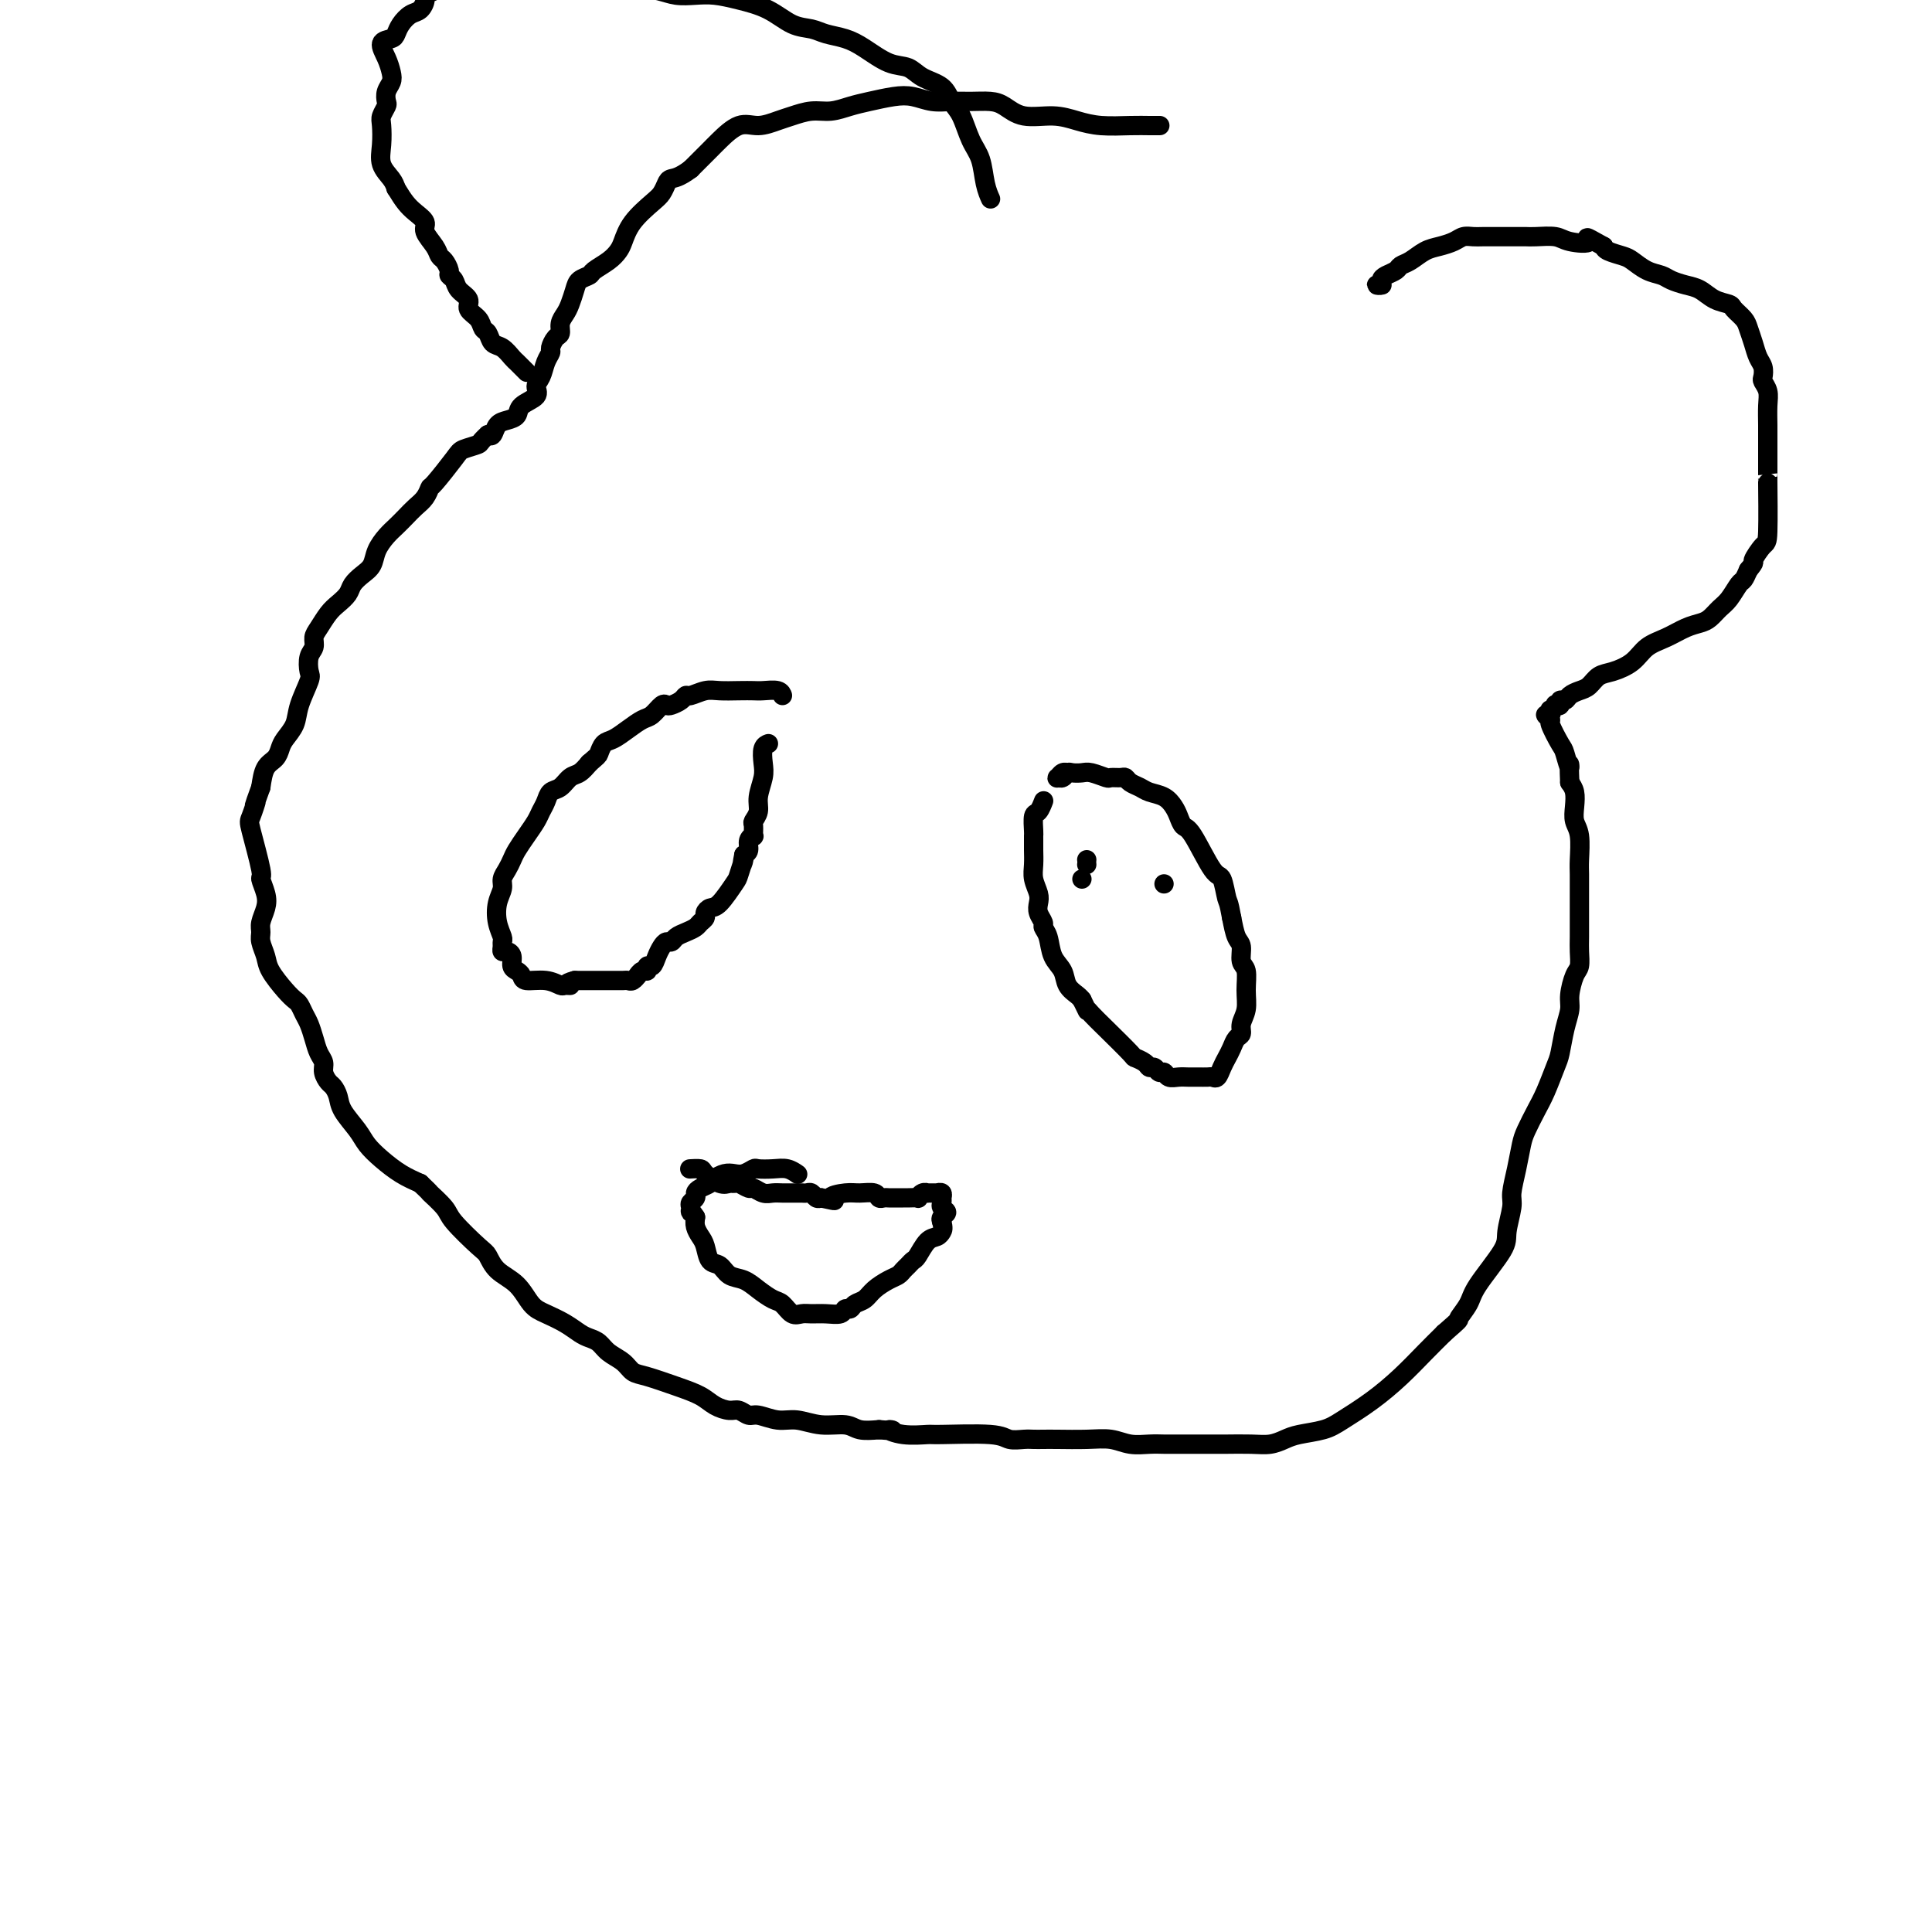 <svg viewBox='0 0 400 400' version='1.1' xmlns='http://www.w3.org/2000/svg' xmlns:xlink='http://www.w3.org/1999/xlink'><g fill='none' stroke='#000000' stroke-width='4' stroke-linecap='round' stroke-linejoin='round'><path d='M240,26c-0.039,0.000 -0.078,0.001 0,0c0.078,-0.001 0.272,-0.003 0,0c-0.272,0.003 -1.011,0.011 -2,0c-0.989,-0.011 -2.228,-0.040 -4,0c-1.772,0.040 -4.078,0.148 -6,0c-1.922,-0.148 -3.462,-0.551 -5,-1c-1.538,-0.449 -3.075,-0.943 -5,-1c-1.925,-0.057 -4.237,0.324 -6,0c-1.763,-0.324 -2.978,-1.354 -4,-2c-1.022,-0.646 -1.851,-0.909 -3,-1c-1.149,-0.091 -2.616,-0.011 -4,0c-1.384,0.011 -2.684,-0.047 -4,0c-1.316,0.047 -2.648,0.197 -4,0c-1.352,-0.197 -2.724,-0.742 -4,-1c-1.276,-0.258 -2.455,-0.228 -4,0c-1.545,0.228 -3.457,0.653 -5,1c-1.543,0.347 -2.719,0.618 -4,1c-1.281,0.382 -2.667,0.877 -4,1c-1.333,0.123 -2.614,-0.127 -4,0c-1.386,0.127 -2.879,0.632 -4,1c-1.121,0.368 -1.872,0.598 -3,1c-1.128,0.402 -2.634,0.975 -4,1c-1.366,0.025 -2.593,-0.499 -4,0c-1.407,0.499 -2.996,2.020 -4,3c-1.004,0.980 -1.424,1.418 -2,2c-0.576,0.582 -1.307,1.309 -2,2c-0.693,0.691 -1.346,1.345 -2,2'/><path d='M143,35c-2.404,1.812 -3.414,1.842 -4,2c-0.586,0.158 -0.749,0.444 -1,1c-0.251,0.556 -0.592,1.381 -1,2c-0.408,0.619 -0.885,1.033 -2,2c-1.115,0.967 -2.870,2.486 -4,4c-1.130,1.514 -1.636,3.022 -2,4c-0.364,0.978 -0.588,1.427 -1,2c-0.412,0.573 -1.013,1.269 -2,2c-0.987,0.731 -2.358,1.498 -3,2c-0.642,0.502 -0.553,0.739 -1,1c-0.447,0.261 -1.430,0.545 -2,1c-0.570,0.455 -0.726,1.082 -1,2c-0.274,0.918 -0.664,2.129 -1,3c-0.336,0.871 -0.616,1.403 -1,2c-0.384,0.597 -0.873,1.259 -1,2c-0.127,0.741 0.106,1.563 0,2c-0.106,0.437 -0.553,0.491 -1,1c-0.447,0.509 -0.895,1.473 -1,2c-0.105,0.527 0.132,0.616 0,1c-0.132,0.384 -0.635,1.061 -1,2c-0.365,0.939 -0.594,2.139 -1,3c-0.406,0.861 -0.990,1.383 -1,2c-0.010,0.617 0.555,1.330 0,2c-0.555,0.670 -2.229,1.297 -3,2c-0.771,0.703 -0.640,1.481 -1,2c-0.360,0.519 -1.210,0.778 -2,1c-0.790,0.222 -1.520,0.406 -2,1c-0.480,0.594 -0.708,1.598 -1,2c-0.292,0.402 -0.646,0.201 -1,0'/><path d='M101,90c-1.834,1.641 -1.419,1.745 -2,2c-0.581,0.255 -2.158,0.663 -3,1c-0.842,0.337 -0.950,0.604 -2,2c-1.050,1.396 -3.044,3.921 -4,5c-0.956,1.079 -0.875,0.712 -1,1c-0.125,0.288 -0.456,1.231 -1,2c-0.544,0.769 -1.301,1.363 -2,2c-0.699,0.637 -1.338,1.315 -2,2c-0.662,0.685 -1.346,1.377 -2,2c-0.654,0.623 -1.278,1.178 -2,2c-0.722,0.822 -1.540,1.911 -2,3c-0.460,1.089 -0.560,2.179 -1,3c-0.440,0.821 -1.220,1.374 -2,2c-0.780,0.626 -1.560,1.326 -2,2c-0.440,0.674 -0.539,1.321 -1,2c-0.461,0.679 -1.286,1.390 -2,2c-0.714,0.610 -1.319,1.121 -2,2c-0.681,0.879 -1.437,2.127 -2,3c-0.563,0.873 -0.934,1.372 -1,2c-0.066,0.628 0.171,1.385 0,2c-0.171,0.615 -0.752,1.088 -1,2c-0.248,0.912 -0.164,2.265 0,3c0.164,0.735 0.409,0.854 0,2c-0.409,1.146 -1.470,3.319 -2,5c-0.530,1.681 -0.527,2.872 -1,4c-0.473,1.128 -1.422,2.195 -2,3c-0.578,0.805 -0.784,1.350 -1,2c-0.216,0.650 -0.443,1.406 -1,2c-0.557,0.594 -1.445,1.027 -2,2c-0.555,0.973 -0.778,2.487 -1,4'/><path d='M54,163c-2.031,5.618 -1.109,3.163 -1,3c0.109,-0.163 -0.594,1.965 -1,3c-0.406,1.035 -0.514,0.976 0,3c0.514,2.024 1.651,6.132 2,8c0.349,1.868 -0.088,1.498 0,2c0.088,0.502 0.702,1.877 1,3c0.298,1.123 0.279,1.995 0,3c-0.279,1.005 -0.820,2.144 -1,3c-0.180,0.856 -0.000,1.430 0,2c0.000,0.570 -0.179,1.137 0,2c0.179,0.863 0.716,2.023 1,3c0.284,0.977 0.314,1.770 1,3c0.686,1.230 2.029,2.895 3,4c0.971,1.105 1.570,1.650 2,2c0.430,0.350 0.692,0.506 1,1c0.308,0.494 0.661,1.326 1,2c0.339,0.674 0.664,1.192 1,2c0.336,0.808 0.681,1.908 1,3c0.319,1.092 0.610,2.176 1,3c0.390,0.824 0.878,1.389 1,2c0.122,0.611 -0.124,1.268 0,2c0.124,0.732 0.617,1.540 1,2c0.383,0.460 0.654,0.573 1,1c0.346,0.427 0.766,1.167 1,2c0.234,0.833 0.281,1.760 1,3c0.719,1.240 2.110,2.794 3,4c0.890,1.206 1.280,2.066 2,3c0.720,0.934 1.771,1.944 3,3c1.229,1.056 2.637,2.159 4,3c1.363,0.841 2.682,1.421 4,2'/><path d='M87,245c2.759,2.620 1.656,1.670 2,2c0.344,0.330 2.135,1.940 3,3c0.865,1.060 0.805,1.570 2,3c1.195,1.430 3.646,3.780 5,5c1.354,1.220 1.611,1.310 2,2c0.389,0.690 0.912,1.980 2,3c1.088,1.020 2.742,1.768 4,3c1.258,1.232 2.119,2.946 3,4c0.881,1.054 1.783,1.447 3,2c1.217,0.553 2.748,1.264 4,2c1.252,0.736 2.226,1.495 3,2c0.774,0.505 1.348,0.755 2,1c0.652,0.245 1.382,0.484 2,1c0.618,0.516 1.122,1.307 2,2c0.878,0.693 2.129,1.288 3,2c0.871,0.712 1.363,1.542 2,2c0.637,0.458 1.420,0.543 3,1c1.580,0.457 3.956,1.284 6,2c2.044,0.716 3.755,1.320 5,2c1.245,0.680 2.022,1.435 3,2c0.978,0.565 2.155,0.940 3,1c0.845,0.060 1.358,-0.195 2,0c0.642,0.195 1.412,0.841 2,1c0.588,0.159 0.994,-0.169 2,0c1.006,0.169 2.614,0.833 4,1c1.386,0.167 2.551,-0.165 4,0c1.449,0.165 3.182,0.828 5,1c1.818,0.172 3.720,-0.146 5,0c1.280,0.146 1.937,0.756 3,1c1.063,0.244 2.531,0.122 4,0'/><path d='M182,296c4.527,0.403 2.344,-0.089 2,0c-0.344,0.089 1.153,0.760 3,1c1.847,0.240 4.046,0.050 5,0c0.954,-0.050 0.664,0.039 3,0c2.336,-0.039 7.297,-0.207 10,0c2.703,0.207 3.147,0.787 4,1c0.853,0.213 2.114,0.057 3,0c0.886,-0.057 1.398,-0.016 2,0c0.602,0.016 1.294,0.008 2,0c0.706,-0.008 1.428,-0.016 3,0c1.572,0.016 3.996,0.057 6,0c2.004,-0.057 3.587,-0.211 5,0c1.413,0.211 2.656,0.789 4,1c1.344,0.211 2.789,0.057 4,0c1.211,-0.057 2.187,-0.015 3,0c0.813,0.015 1.461,0.004 2,0c0.539,-0.004 0.969,-0.001 2,0c1.031,0.001 2.663,0.001 4,0c1.337,-0.001 2.378,-0.003 3,0c0.622,0.003 0.825,0.012 2,0c1.175,-0.012 3.322,-0.044 5,0c1.678,0.044 2.887,0.165 4,0c1.113,-0.165 2.130,-0.616 3,-1c0.870,-0.384 1.593,-0.702 3,-1c1.407,-0.298 3.499,-0.575 5,-1c1.501,-0.425 2.410,-0.998 4,-2c1.590,-1.002 3.859,-2.434 6,-4c2.141,-1.566 4.153,-3.268 6,-5c1.847,-1.732 3.528,-3.495 5,-5c1.472,-1.505 2.736,-2.753 4,-4'/><path d='M299,276c3.818,-3.320 2.864,-2.619 3,-3c0.136,-0.381 1.361,-1.842 2,-3c0.639,-1.158 0.692,-2.013 2,-4c1.308,-1.987 3.870,-5.107 5,-7c1.130,-1.893 0.828,-2.559 1,-4c0.172,-1.441 0.819,-3.658 1,-5c0.181,-1.342 -0.103,-1.808 0,-3c0.103,-1.192 0.594,-3.111 1,-5c0.406,-1.889 0.728,-3.749 1,-5c0.272,-1.251 0.493,-1.894 1,-3c0.507,-1.106 1.302,-2.676 2,-4c0.698,-1.324 1.301,-2.403 2,-4c0.699,-1.597 1.493,-3.714 2,-5c0.507,-1.286 0.727,-1.742 1,-3c0.273,-1.258 0.599,-3.319 1,-5c0.401,-1.681 0.878,-2.982 1,-4c0.122,-1.018 -0.111,-1.754 0,-3c0.111,-1.246 0.566,-3.001 1,-4c0.434,-0.999 0.848,-1.242 1,-2c0.152,-0.758 0.041,-2.030 0,-3c-0.041,-0.970 -0.011,-1.636 0,-3c0.011,-1.364 0.004,-3.426 0,-5c-0.004,-1.574 -0.005,-2.662 0,-4c0.005,-1.338 0.015,-2.928 0,-4c-0.015,-1.072 -0.056,-1.628 0,-3c0.056,-1.372 0.208,-3.561 0,-5c-0.208,-1.439 -0.777,-2.128 -1,-3c-0.223,-0.872 -0.098,-1.927 0,-3c0.098,-1.073 0.171,-2.164 0,-3c-0.171,-0.836 -0.585,-1.418 -1,-2'/><path d='M325,162c-0.256,-5.928 0.104,-3.248 0,-3c-0.104,0.248 -0.674,-1.938 -1,-3c-0.326,-1.062 -0.409,-1.002 -1,-2c-0.591,-0.998 -1.689,-3.056 -2,-4c-0.311,-0.944 0.164,-0.774 0,-1c-0.164,-0.226 -0.968,-0.849 -1,-1c-0.032,-0.151 0.708,0.169 1,0c0.292,-0.169 0.135,-0.829 0,-1c-0.135,-0.171 -0.247,0.146 0,0c0.247,-0.146 0.854,-0.756 1,-1c0.146,-0.244 -0.169,-0.121 0,0c0.169,0.121 0.822,0.239 1,0c0.178,-0.239 -0.118,-0.837 0,-1c0.118,-0.163 0.650,0.107 1,0c0.350,-0.107 0.518,-0.591 1,-1c0.482,-0.409 1.277,-0.741 2,-1c0.723,-0.259 1.375,-0.443 2,-1c0.625,-0.557 1.223,-1.486 2,-2c0.777,-0.514 1.734,-0.614 3,-1c1.266,-0.386 2.843,-1.059 4,-2c1.157,-0.941 1.896,-2.149 3,-3c1.104,-0.851 2.575,-1.345 4,-2c1.425,-0.655 2.804,-1.473 4,-2c1.196,-0.527 2.208,-0.765 3,-1c0.792,-0.235 1.364,-0.468 2,-1c0.636,-0.532 1.336,-1.364 2,-2c0.664,-0.636 1.291,-1.078 2,-2c0.709,-0.922 1.498,-2.325 2,-3c0.502,-0.675 0.715,-0.621 1,-1c0.285,-0.379 0.643,-1.189 1,-2'/><path d='M362,118c1.668,-1.979 0.839,-1.425 1,-2c0.161,-0.575 1.311,-2.278 2,-3c0.689,-0.722 0.917,-0.461 1,-3c0.083,-2.539 0.022,-7.877 0,-10c-0.022,-2.123 -0.006,-1.032 0,-1c0.006,0.032 0.001,-0.995 0,-2c-0.001,-1.005 0.001,-1.988 0,-3c-0.001,-1.012 -0.004,-2.054 0,-3c0.004,-0.946 0.015,-1.797 0,-3c-0.015,-1.203 -0.056,-2.759 0,-4c0.056,-1.241 0.208,-2.166 0,-3c-0.208,-0.834 -0.777,-1.577 -1,-2c-0.223,-0.423 -0.102,-0.526 0,-1c0.102,-0.474 0.183,-1.320 0,-2c-0.183,-0.680 -0.631,-1.194 -1,-2c-0.369,-0.806 -0.661,-1.904 -1,-3c-0.339,-1.096 -0.727,-2.191 -1,-3c-0.273,-0.809 -0.432,-1.334 -1,-2c-0.568,-0.666 -1.544,-1.474 -2,-2c-0.456,-0.526 -0.391,-0.771 -1,-1c-0.609,-0.229 -1.892,-0.443 -3,-1c-1.108,-0.557 -2.043,-1.458 -3,-2c-0.957,-0.542 -1.937,-0.726 -3,-1c-1.063,-0.274 -2.209,-0.637 -3,-1c-0.791,-0.363 -1.228,-0.727 -2,-1c-0.772,-0.273 -1.881,-0.454 -3,-1c-1.119,-0.546 -2.248,-1.456 -3,-2c-0.752,-0.544 -1.125,-0.724 -2,-1c-0.875,-0.276 -2.250,-0.650 -3,-1c-0.750,-0.350 -0.875,-0.675 -1,-1'/><path d='M332,51c-5.111,-2.873 -2.889,-1.554 -3,-1c-0.111,0.554 -2.554,0.345 -4,0c-1.446,-0.345 -1.895,-0.824 -3,-1c-1.105,-0.176 -2.865,-0.047 -4,0c-1.135,0.047 -1.645,0.013 -2,0c-0.355,-0.013 -0.556,-0.003 -1,0c-0.444,0.003 -1.130,0.000 -2,0c-0.870,-0.000 -1.923,0.003 -3,0c-1.077,-0.003 -2.178,-0.012 -3,0c-0.822,0.012 -1.364,0.044 -2,0c-0.636,-0.044 -1.367,-0.163 -2,0c-0.633,0.163 -1.168,0.607 -2,1c-0.832,0.393 -1.962,0.735 -3,1c-1.038,0.265 -1.983,0.452 -3,1c-1.017,0.548 -2.105,1.456 -3,2c-0.895,0.544 -1.598,0.724 -2,1c-0.402,0.276 -0.505,0.648 -1,1c-0.495,0.352 -1.383,0.683 -2,1c-0.617,0.317 -0.964,0.621 -1,1c-0.036,0.379 0.239,0.834 0,1c-0.239,0.166 -0.992,0.045 -1,0c-0.008,-0.045 0.729,-0.012 1,0c0.271,0.012 0.078,0.003 0,0c-0.078,-0.003 -0.039,-0.002 0,0'/><path d='M205,41c-0.000,-0.000 -0.000,-0.001 0,0c0.000,0.001 0.001,0.002 0,0c-0.001,-0.002 -0.003,-0.008 0,0c0.003,0.008 0.013,0.028 0,0c-0.013,-0.028 -0.048,-0.105 0,0c0.048,0.105 0.179,0.394 0,0c-0.179,-0.394 -0.667,-1.469 -1,-3c-0.333,-1.531 -0.510,-3.516 -1,-5c-0.490,-1.484 -1.293,-2.466 -2,-4c-0.707,-1.534 -1.318,-3.620 -2,-5c-0.682,-1.380 -1.433,-2.056 -2,-3c-0.567,-0.944 -0.948,-2.157 -2,-3c-1.052,-0.843 -2.773,-1.315 -4,-2c-1.227,-0.685 -1.960,-1.584 -3,-2c-1.040,-0.416 -2.388,-0.350 -4,-1c-1.612,-0.650 -3.487,-2.018 -5,-3c-1.513,-0.982 -2.664,-1.579 -4,-2c-1.336,-0.421 -2.856,-0.666 -4,-1c-1.144,-0.334 -1.912,-0.759 -3,-1c-1.088,-0.241 -2.496,-0.299 -4,-1c-1.504,-0.701 -3.105,-2.043 -5,-3c-1.895,-0.957 -4.084,-1.527 -6,-2c-1.916,-0.473 -3.560,-0.848 -5,-1c-1.440,-0.152 -2.675,-0.082 -4,0c-1.325,0.082 -2.741,0.176 -4,0c-1.259,-0.176 -2.360,-0.622 -4,-1c-1.640,-0.378 -3.820,-0.689 -6,-1'/><path d='M130,-3c-4.655,-0.937 -4.794,-1.779 -6,-2c-1.206,-0.221 -3.479,0.180 -5,0c-1.521,-0.180 -2.290,-0.942 -4,-1c-1.710,-0.058 -4.362,0.586 -6,1c-1.638,0.414 -2.264,0.597 -3,1c-0.736,0.403 -1.582,1.025 -3,1c-1.418,-0.025 -3.407,-0.697 -5,-1c-1.593,-0.303 -2.790,-0.237 -4,0c-1.210,0.237 -2.431,0.645 -3,1c-0.569,0.355 -0.484,0.658 -1,1c-0.516,0.342 -1.633,0.724 -2,1c-0.367,0.276 0.018,0.445 0,1c-0.018,0.555 -0.437,1.497 -1,2c-0.563,0.503 -1.269,0.567 -2,1c-0.731,0.433 -1.485,1.235 -2,2c-0.515,0.765 -0.790,1.493 -1,2c-0.210,0.507 -0.357,0.793 -1,1c-0.643,0.207 -1.784,0.334 -2,1c-0.216,0.666 0.492,1.870 1,3c0.508,1.130 0.817,2.186 1,3c0.183,0.814 0.242,1.387 0,2c-0.242,0.613 -0.783,1.265 -1,2c-0.217,0.735 -0.110,1.554 0,2c0.110,0.446 0.224,0.521 0,1c-0.224,0.479 -0.785,1.364 -1,2c-0.215,0.636 -0.082,1.024 0,2c0.082,0.976 0.115,2.540 0,4c-0.115,1.460 -0.377,2.816 0,4c0.377,1.184 1.393,2.195 2,3c0.607,0.805 0.803,1.402 1,2'/><path d='M82,39c0.830,1.358 1.406,2.254 2,3c0.594,0.746 1.206,1.342 2,2c0.794,0.658 1.771,1.380 2,2c0.229,0.620 -0.288,1.140 0,2c0.288,0.860 1.383,2.062 2,3c0.617,0.938 0.757,1.613 1,2c0.243,0.387 0.589,0.488 1,1c0.411,0.512 0.889,1.435 1,2c0.111,0.565 -0.144,0.770 0,1c0.144,0.230 0.686,0.484 1,1c0.314,0.516 0.399,1.294 1,2c0.601,0.706 1.719,1.340 2,2c0.281,0.660 -0.276,1.347 0,2c0.276,0.653 1.386,1.273 2,2c0.614,0.727 0.731,1.560 1,2c0.269,0.440 0.688,0.485 1,1c0.312,0.515 0.517,1.500 1,2c0.483,0.500 1.243,0.516 2,1c0.757,0.484 1.509,1.436 2,2c0.491,0.564 0.720,0.739 1,1c0.280,0.261 0.611,0.606 1,1c0.389,0.394 0.835,0.837 1,1c0.165,0.163 0.047,0.047 0,0c-0.047,-0.047 -0.024,-0.023 0,0'/><path d='M159,154c-0.000,0.000 -0.000,0.000 0,0c0.000,-0.000 0.000,-0.000 0,0c-0.000,0.000 -0.000,0.000 0,0c0.000,-0.000 0.000,-0.000 0,0c-0.000,0.000 -0.000,0.000 0,0c0.000,-0.000 0.001,-0.000 0,0c-0.001,0.000 -0.004,0.001 0,0c0.004,-0.001 0.015,-0.005 0,0c-0.015,0.005 -0.055,0.020 0,0c0.055,-0.020 0.207,-0.073 0,0c-0.207,0.073 -0.772,0.274 -1,1c-0.228,0.726 -0.117,1.977 0,3c0.117,1.023 0.242,1.817 0,3c-0.242,1.183 -0.850,2.756 -1,4c-0.150,1.244 0.157,2.161 0,3c-0.157,0.839 -0.778,1.600 -1,2c-0.222,0.400 -0.045,0.440 0,1c0.045,0.560 -0.043,1.642 0,2c0.043,0.358 0.218,-0.007 0,0c-0.218,0.007 -0.828,0.387 -1,1c-0.172,0.613 0.094,1.461 0,2c-0.094,0.539 -0.547,0.770 -1,1'/><path d='M154,177c-0.718,3.619 -0.013,1.165 0,1c0.013,-0.165 -0.666,1.959 -1,3c-0.334,1.041 -0.323,1.000 -1,2c-0.677,1.000 -2.041,3.041 -3,4c-0.959,0.959 -1.513,0.834 -2,1c-0.487,0.166 -0.907,0.622 -1,1c-0.093,0.378 0.140,0.678 0,1c-0.140,0.322 -0.653,0.664 -1,1c-0.347,0.336 -0.527,0.664 -1,1c-0.473,0.336 -1.240,0.681 -2,1c-0.760,0.319 -1.513,0.613 -2,1c-0.487,0.387 -0.708,0.868 -1,1c-0.292,0.132 -0.657,-0.085 -1,0c-0.343,0.085 -0.666,0.472 -1,1c-0.334,0.528 -0.681,1.198 -1,2c-0.319,0.802 -0.611,1.736 -1,2c-0.389,0.264 -0.874,-0.140 -1,0c-0.126,0.140 0.107,0.826 0,1c-0.107,0.174 -0.554,-0.164 -1,0c-0.446,0.164 -0.893,0.828 -1,1c-0.107,0.172 0.124,-0.150 0,0c-0.124,0.150 -0.604,0.772 -1,1c-0.396,0.228 -0.707,0.061 -1,0c-0.293,-0.061 -0.569,-0.016 -1,0c-0.431,0.016 -1.019,0.004 -2,0c-0.981,-0.004 -2.357,-0.001 -3,0c-0.643,0.001 -0.554,0.000 -1,0c-0.446,-0.000 -1.428,-0.000 -2,0c-0.572,0.000 -0.735,0.000 -1,0c-0.265,-0.000 -0.633,-0.000 -1,0'/><path d='M119,203c-2.649,0.695 -1.270,0.933 -1,1c0.270,0.067 -0.568,-0.038 -1,0c-0.432,0.038 -0.458,0.217 -1,0c-0.542,-0.217 -1.599,-0.831 -3,-1c-1.401,-0.169 -3.145,0.106 -4,0c-0.855,-0.106 -0.820,-0.593 -1,-1c-0.180,-0.407 -0.574,-0.735 -1,-1c-0.426,-0.265 -0.885,-0.466 -1,-1c-0.115,-0.534 0.112,-1.400 0,-2c-0.112,-0.600 -0.565,-0.933 -1,-1c-0.435,-0.067 -0.852,0.132 -1,0c-0.148,-0.132 -0.027,-0.594 0,-1c0.027,-0.406 -0.041,-0.756 0,-1c0.041,-0.244 0.192,-0.383 0,-1c-0.192,-0.617 -0.728,-1.712 -1,-3c-0.272,-1.288 -0.280,-2.768 0,-4c0.280,-1.232 0.848,-2.216 1,-3c0.152,-0.784 -0.111,-1.368 0,-2c0.111,-0.632 0.597,-1.314 1,-2c0.403,-0.686 0.724,-1.377 1,-2c0.276,-0.623 0.508,-1.178 1,-2c0.492,-0.822 1.244,-1.912 2,-3c0.756,-1.088 1.515,-2.174 2,-3c0.485,-0.826 0.696,-1.391 1,-2c0.304,-0.609 0.700,-1.262 1,-2c0.300,-0.738 0.503,-1.562 1,-2c0.497,-0.438 1.288,-0.488 2,-1c0.712,-0.512 1.346,-1.484 2,-2c0.654,-0.516 1.330,-0.576 2,-1c0.670,-0.424 1.335,-1.212 2,-2'/><path d='M122,158c1.807,-1.579 1.825,-1.526 2,-2c0.175,-0.474 0.508,-1.474 1,-2c0.492,-0.526 1.144,-0.579 2,-1c0.856,-0.421 1.917,-1.209 3,-2c1.083,-0.791 2.187,-1.584 3,-2c0.813,-0.416 1.335,-0.454 2,-1c0.665,-0.546 1.474,-1.600 2,-2c0.526,-0.400 0.769,-0.145 1,0c0.231,0.145 0.449,0.179 1,0c0.551,-0.179 1.434,-0.570 2,-1c0.566,-0.430 0.815,-0.900 1,-1c0.185,-0.100 0.304,0.169 1,0c0.696,-0.169 1.967,-0.777 3,-1c1.033,-0.223 1.828,-0.061 3,0c1.172,0.061 2.720,0.020 4,0c1.280,-0.020 2.290,-0.019 3,0c0.710,0.019 1.118,0.057 2,0c0.882,-0.057 2.237,-0.208 3,0c0.763,0.208 0.932,0.774 1,1c0.068,0.226 0.034,0.113 0,0'/><path d='M216,166c0.000,-0.000 0.000,-0.000 0,0c-0.000,0.000 -0.000,0.001 0,0c0.000,-0.001 0.001,-0.002 0,0c-0.001,0.002 -0.003,0.008 0,0c0.003,-0.008 0.011,-0.029 0,0c-0.011,0.029 -0.041,0.109 0,0c0.041,-0.109 0.155,-0.408 0,0c-0.155,0.408 -0.577,1.523 -1,2c-0.423,0.477 -0.845,0.315 -1,1c-0.155,0.685 -0.041,2.217 0,3c0.041,0.783 0.010,0.817 0,1c-0.010,0.183 0.001,0.514 0,1c-0.001,0.486 -0.014,1.127 0,2c0.014,0.873 0.055,1.977 0,3c-0.055,1.023 -0.207,1.966 0,3c0.207,1.034 0.773,2.161 1,3c0.227,0.839 0.117,1.392 0,2c-0.117,0.608 -0.240,1.272 0,2c0.240,0.728 0.842,1.521 1,2c0.158,0.479 -0.127,0.646 0,1c0.127,0.354 0.668,0.897 1,2c0.332,1.103 0.456,2.768 1,4c0.544,1.232 1.507,2.031 2,3c0.493,0.969 0.517,2.107 1,3c0.483,0.893 1.424,1.541 2,2c0.576,0.459 0.788,0.730 1,1'/><path d='M224,207c1.586,3.205 1.050,2.217 1,2c-0.050,-0.217 0.386,0.337 1,1c0.614,0.663 1.407,1.436 3,3c1.593,1.564 3.985,3.921 5,5c1.015,1.079 0.653,0.882 1,1c0.347,0.118 1.403,0.553 2,1c0.597,0.447 0.737,0.908 1,1c0.263,0.092 0.651,-0.186 1,0c0.349,0.186 0.660,0.834 1,1c0.340,0.166 0.710,-0.152 1,0c0.290,0.152 0.501,0.773 1,1c0.499,0.227 1.285,0.060 2,0c0.715,-0.060 1.357,-0.015 2,0c0.643,0.015 1.285,-0.002 2,0c0.715,0.002 1.501,0.023 2,0c0.499,-0.023 0.711,-0.089 1,0c0.289,0.089 0.654,0.332 1,0c0.346,-0.332 0.671,-1.240 1,-2c0.329,-0.760 0.661,-1.372 1,-2c0.339,-0.628 0.683,-1.273 1,-2c0.317,-0.727 0.606,-1.537 1,-2c0.394,-0.463 0.891,-0.579 1,-1c0.109,-0.421 -0.171,-1.147 0,-2c0.171,-0.853 0.793,-1.832 1,-3c0.207,-1.168 0.000,-2.524 0,-4c-0.000,-1.476 0.207,-3.072 0,-4c-0.207,-0.928 -0.829,-1.187 -1,-2c-0.171,-0.813 0.108,-2.180 0,-3c-0.108,-0.820 -0.602,-1.091 -1,-2c-0.398,-0.909 -0.699,-2.454 -1,-4'/><path d='M255,190c-0.647,-3.606 -0.765,-3.122 -1,-4c-0.235,-0.878 -0.588,-3.117 -1,-4c-0.412,-0.883 -0.883,-0.410 -2,-2c-1.117,-1.590 -2.878,-5.242 -4,-7c-1.122,-1.758 -1.603,-1.623 -2,-2c-0.397,-0.377 -0.711,-1.267 -1,-2c-0.289,-0.733 -0.553,-1.309 -1,-2c-0.447,-0.691 -1.076,-1.495 -2,-2c-0.924,-0.505 -2.144,-0.710 -3,-1c-0.856,-0.290 -1.347,-0.667 -2,-1c-0.653,-0.333 -1.469,-0.624 -2,-1c-0.531,-0.376 -0.779,-0.836 -1,-1c-0.221,-0.164 -0.415,-0.030 -1,0c-0.585,0.030 -1.561,-0.044 -2,0c-0.439,0.044 -0.341,0.207 -1,0c-0.659,-0.207 -2.074,-0.784 -3,-1c-0.926,-0.216 -1.362,-0.072 -2,0c-0.638,0.072 -1.478,0.073 -2,0c-0.522,-0.073 -0.726,-0.219 -1,0c-0.274,0.219 -0.620,0.805 -1,1c-0.380,0.195 -0.795,-0.000 -1,0c-0.205,0.000 -0.199,0.196 0,0c0.199,-0.196 0.592,-0.784 1,-1c0.408,-0.216 0.831,-0.062 1,0c0.169,0.062 0.085,0.031 0,0'/><path d='M143,242c-0.001,0.000 -0.002,0.000 0,0c0.002,-0.000 0.008,-0.001 0,0c-0.008,0.001 -0.029,0.002 0,0c0.029,-0.002 0.108,-0.007 0,0c-0.108,0.007 -0.404,0.026 0,0c0.404,-0.026 1.509,-0.098 2,0c0.491,0.098 0.368,0.365 1,1c0.632,0.635 2.019,1.638 3,2c0.981,0.362 1.557,0.082 2,0c0.443,-0.082 0.751,0.034 1,0c0.249,-0.034 0.437,-0.219 1,0c0.563,0.219 1.502,0.843 2,1c0.498,0.157 0.557,-0.154 1,0c0.443,0.154 1.270,0.773 2,1c0.730,0.227 1.361,0.061 2,0c0.639,-0.061 1.284,-0.016 2,0c0.716,0.016 1.501,0.003 2,0c0.499,-0.003 0.711,0.003 1,0c0.289,-0.003 0.655,-0.015 1,0c0.345,0.015 0.670,0.055 1,0c0.330,-0.055 0.666,-0.207 1,0c0.334,0.207 0.667,0.773 1,1c0.333,0.227 0.667,0.113 1,0'/><path d='M170,248c4.484,0.990 2.196,0.465 2,0c-0.196,-0.465 1.702,-0.871 3,-1c1.298,-0.129 1.997,0.018 3,0c1.003,-0.018 2.309,-0.201 3,0c0.691,0.201 0.767,0.786 1,1c0.233,0.214 0.625,0.057 1,0c0.375,-0.057 0.735,-0.016 1,0c0.265,0.016 0.434,0.005 1,0c0.566,-0.005 1.527,-0.005 2,0c0.473,0.005 0.456,0.015 1,0c0.544,-0.015 1.647,-0.057 2,0c0.353,0.057 -0.045,0.211 0,0c0.045,-0.211 0.533,-0.789 1,-1c0.467,-0.211 0.914,-0.057 1,0c0.086,0.057 -0.187,0.015 0,0c0.187,-0.015 0.835,-0.004 1,0c0.165,0.004 -0.153,0.001 0,0c0.153,-0.001 0.777,-0.001 1,0c0.223,0.001 0.046,0.004 0,0c-0.046,-0.004 0.040,-0.015 0,0c-0.040,0.015 -0.207,0.056 0,0c0.207,-0.056 0.788,-0.208 1,0c0.212,0.208 0.056,0.777 0,1c-0.056,0.223 -0.010,0.101 0,0c0.010,-0.101 -0.015,-0.182 0,0c0.015,0.182 0.070,0.626 0,1c-0.070,0.374 -0.266,0.678 0,1c0.266,0.322 0.995,0.664 1,1c0.005,0.336 -0.713,0.668 -1,1c-0.287,0.332 -0.144,0.666 0,1'/><path d='M195,253c0.345,1.325 0.209,1.636 0,2c-0.209,0.364 -0.490,0.780 -1,1c-0.510,0.220 -1.250,0.244 -2,1c-0.750,0.756 -1.510,2.244 -2,3c-0.490,0.756 -0.711,0.779 -1,1c-0.289,0.221 -0.648,0.639 -1,1c-0.352,0.361 -0.699,0.664 -1,1c-0.301,0.336 -0.557,0.706 -1,1c-0.443,0.294 -1.074,0.514 -2,1c-0.926,0.486 -2.146,1.240 -3,2c-0.854,0.760 -1.340,1.528 -2,2c-0.660,0.472 -1.492,0.648 -2,1c-0.508,0.352 -0.692,0.879 -1,1c-0.308,0.121 -0.740,-0.164 -1,0c-0.260,0.164 -0.349,0.778 -1,1c-0.651,0.222 -1.865,0.053 -3,0c-1.135,-0.053 -2.190,0.012 -3,0c-0.810,-0.012 -1.375,-0.100 -2,0c-0.625,0.100 -1.311,0.388 -2,0c-0.689,-0.388 -1.382,-1.451 -2,-2c-0.618,-0.549 -1.162,-0.585 -2,-1c-0.838,-0.415 -1.968,-1.208 -3,-2c-1.032,-0.792 -1.964,-1.581 -3,-2c-1.036,-0.419 -2.175,-0.468 -3,-1c-0.825,-0.532 -1.335,-1.546 -2,-2c-0.665,-0.454 -1.485,-0.348 -2,-1c-0.515,-0.652 -0.726,-2.061 -1,-3c-0.274,-0.939 -0.612,-1.407 -1,-2c-0.388,-0.593 -0.825,-1.312 -1,-2c-0.175,-0.688 -0.087,-1.344 0,-2'/><path d='M144,252c-1.314,-2.035 -1.099,-1.123 -1,-1c0.099,0.123 0.081,-0.544 0,-1c-0.081,-0.456 -0.225,-0.699 0,-1c0.225,-0.301 0.819,-0.658 1,-1c0.181,-0.342 -0.051,-0.670 0,-1c0.051,-0.330 0.384,-0.663 1,-1c0.616,-0.337 1.516,-0.678 2,-1c0.484,-0.322 0.554,-0.626 1,-1c0.446,-0.374 1.270,-0.818 2,-1c0.730,-0.182 1.367,-0.101 2,0c0.633,0.101 1.261,0.222 2,0c0.739,-0.222 1.589,-0.788 2,-1c0.411,-0.212 0.384,-0.071 1,0c0.616,0.071 1.877,0.070 3,0c1.123,-0.070 2.110,-0.211 3,0c0.890,0.211 1.683,0.775 2,1c0.317,0.225 0.159,0.113 0,0'/><path d='M225,178c0.000,0.000 0.000,0.000 0,0c0.000,0.000 0.000,0.000 0,0c0.000,-0.000 0.000,0.000 0,0c0.000,0.000 -0.000,0.000 0,0c0.000,0.000 0.000,0.000 0,0c0.000,0.000 0.000,0.000 0,0c0.000,0.000 0.000,0.000 0,0'/><path d='M224,182c0.000,0.000 0.000,0.000 0,0c0.000,0.000 0.000,0.000 0,0c0.000,0.000 0.000,0.000 0,0c-0.000,0.000 0.000,0.000 0,0'/><path d='M241,183c0.000,0.000 0.000,0.000 0,0c0.000,0.000 0.000,0.000 0,0c-0.000,0.000 -0.000,0.000 0,0c0.000,0.000 0.000,0.000 0,0c0.000,0.000 0.000,0.000 0,0c0.000,0.000 -0.000,0.000 0,0c0.000,0.000 0.000,0.000 0,0'/><path d='M225,179c0.000,0.000 0.000,0.000 0,0c0.000,0.000 0.000,0.000 0,0c0.000,0.000 0.000,-0.000 0,0c0.000,0.000 -0.000,0.000 0,0c0.000,0.000 0.000,0.000 0,0c0.000,0.000 0.000,0.000 0,0'/></g>
</svg>